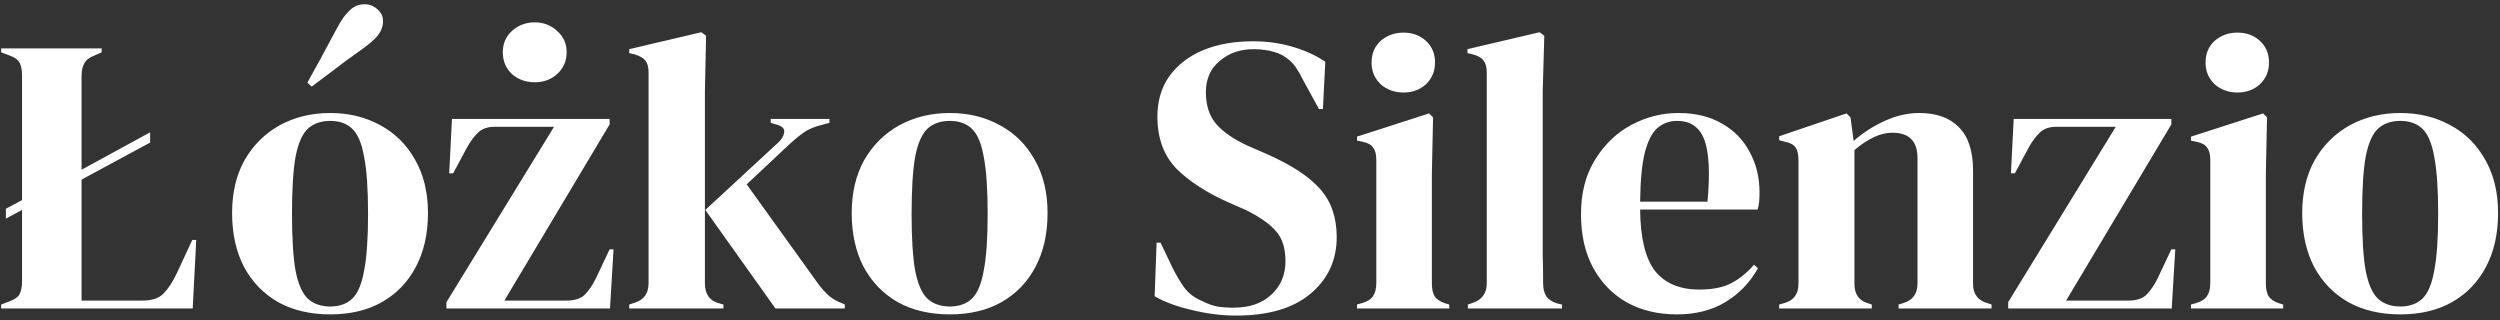 <svg width="406" height="52" viewBox="0 0 406 52" fill="none" xmlns="http://www.w3.org/2000/svg">
<rect x="0" y="0" width="406" height="52" fill="#333333" stroke="none"/>
<path d="M0.189 50.096V49.456L1.533 48.944C2.429 48.602 2.984 48.197 3.197 47.728C3.453 47.216 3.581 46.533 3.581 45.68V34.096L0.957 35.504V33.904L3.581 32.496V12.272C3.581 11.418 3.453 10.736 3.197 10.224C2.941 9.712 2.387 9.306 1.533 9.008L0.189 8.496V7.856H16.509V8.496L15.357 9.008C14.547 9.306 13.992 9.733 13.693 10.288C13.395 10.8 13.245 11.482 13.245 12.336V27.568L24.381 21.488V23.152L13.245 29.168V48.816H23.101C24.68 48.816 25.832 48.432 26.557 47.664C27.325 46.896 28.051 45.786 28.733 44.336L31.229 38.96H31.869L31.293 50.096H0.189ZM53.628 51.056C50.386 51.056 47.57 50.394 45.18 49.072C42.791 47.706 40.935 45.786 39.612 43.312C38.332 40.837 37.692 37.936 37.692 34.608C37.692 31.28 38.375 28.4 39.74 25.968C41.148 23.536 43.047 21.658 45.436 20.336C47.868 19.013 50.599 18.352 53.628 18.352C56.658 18.352 59.367 19.013 61.756 20.336C64.146 21.616 66.023 23.472 67.388 25.904C68.796 28.336 69.5 31.237 69.5 34.608C69.5 37.978 68.839 40.901 67.516 43.376C66.236 45.808 64.402 47.706 62.012 49.072C59.666 50.394 56.871 51.056 53.628 51.056ZM53.628 49.776C55.122 49.776 56.316 49.349 57.212 48.496C58.108 47.642 58.748 46.128 59.132 43.952C59.559 41.776 59.772 38.704 59.772 34.736C59.772 30.725 59.559 27.632 59.132 25.456C58.748 23.28 58.108 21.765 57.212 20.912C56.316 20.058 55.122 19.632 53.628 19.632C52.135 19.632 50.919 20.058 49.98 20.912C49.084 21.765 48.423 23.28 47.996 25.456C47.612 27.632 47.42 30.725 47.42 34.736C47.42 38.704 47.612 41.776 47.996 43.952C48.423 46.128 49.084 47.642 49.98 48.496C50.919 49.349 52.135 49.776 53.628 49.776ZM49.916 13.424C50.514 12.314 51.196 11.077 51.964 9.712C52.732 8.304 53.65 6.597 54.716 4.592C55.442 3.226 56.146 2.245 56.828 1.648C57.511 1.008 58.3 0.688 59.196 0.688C60.007 0.688 60.711 0.965 61.308 1.52C61.906 2.032 62.204 2.672 62.204 3.44C62.204 4.25 61.927 5.018 61.372 5.744C60.818 6.426 59.879 7.237 58.556 8.176C56.722 9.456 55.186 10.586 53.948 11.568C52.711 12.506 51.602 13.338 50.62 14.064L49.916 13.424ZM72.503 50.096V49.072L89.975 20.592H80.311C79.202 20.592 78.327 20.89 77.687 21.488C77.047 22.085 76.45 22.874 75.895 23.856L73.591 28.144H72.951L73.399 19.312H98.999V20.208L81.911 48.816H91.959C93.325 48.816 94.327 48.496 94.967 47.856C95.607 47.216 96.205 46.341 96.759 45.232L98.999 40.496H99.639L99.063 50.096H72.503ZM86.839 13.36C85.389 13.36 84.151 12.912 83.127 12.016C82.146 11.077 81.655 9.904 81.655 8.496C81.655 7.088 82.146 5.936 83.127 5.04C84.151 4.101 85.389 3.632 86.839 3.632C88.29 3.632 89.506 4.101 90.487 5.04C91.511 5.936 92.023 7.088 92.023 8.496C92.023 9.904 91.511 11.077 90.487 12.016C89.506 12.912 88.29 13.36 86.839 13.36ZM102.189 50.096V49.456L103.149 49.136C104.6 48.666 105.325 47.621 105.325 46V11.76C105.325 10.906 105.155 10.266 104.813 9.84C104.472 9.413 103.875 9.072 103.021 8.816L102.189 8.624V7.984L113.901 5.232L114.669 5.808L114.477 14.768V46C114.477 47.706 115.181 48.773 116.589 49.2L117.485 49.456V50.096H102.189ZM125.933 50.096L114.541 34.096L126.381 23.152C126.936 22.64 127.256 22.106 127.341 21.552C127.469 20.954 127.107 20.528 126.253 20.272L125.165 19.952V19.312H134.701V19.952L132.781 20.464C131.843 20.762 131.075 21.125 130.477 21.552C129.923 21.936 129.24 22.49 128.429 23.216L121.261 29.936L132.717 45.872C133.4 46.81 134.04 47.536 134.637 48.048C135.235 48.56 136.003 48.986 136.941 49.328L137.197 49.456V50.096H125.933ZM154.253 51.056C151.011 51.056 148.195 50.394 145.805 49.072C143.416 47.706 141.56 45.786 140.237 43.312C138.957 40.837 138.317 37.936 138.317 34.608C138.317 31.28 139 28.4 140.365 25.968C141.773 23.536 143.672 21.658 146.061 20.336C148.493 19.013 151.224 18.352 154.253 18.352C157.283 18.352 159.992 19.013 162.381 20.336C164.771 21.616 166.648 23.472 168.013 25.904C169.421 28.336 170.125 31.237 170.125 34.608C170.125 37.978 169.464 40.901 168.141 43.376C166.861 45.808 165.027 47.706 162.637 49.072C160.291 50.394 157.496 51.056 154.253 51.056ZM154.253 49.776C155.747 49.776 156.941 49.349 157.837 48.496C158.733 47.642 159.373 46.128 159.757 43.952C160.184 41.776 160.397 38.704 160.397 34.736C160.397 30.725 160.184 27.632 159.757 25.456C159.373 23.28 158.733 21.765 157.837 20.912C156.941 20.058 155.747 19.632 154.253 19.632C152.76 19.632 151.544 20.058 150.605 20.912C149.709 21.765 149.048 23.28 148.621 25.456C148.237 27.632 148.045 30.725 148.045 34.736C148.045 38.704 148.237 41.776 148.621 43.952C149.048 46.128 149.709 47.642 150.605 48.496C151.544 49.349 152.76 49.776 154.253 49.776ZM200.762 51.248C198.415 51.248 196.026 50.949 193.594 50.352C191.162 49.797 189.135 49.05 187.514 48.112L187.834 39.408H188.474L190.458 43.568C191.055 44.762 191.695 45.829 192.378 46.768C193.06 47.664 193.999 48.368 195.194 48.88C196.047 49.306 196.858 49.605 197.626 49.776C198.436 49.904 199.332 49.968 200.314 49.968C202.916 49.968 204.964 49.264 206.458 47.856C207.994 46.448 208.762 44.634 208.762 42.416C208.762 40.325 208.25 38.704 207.226 37.552C206.202 36.357 204.559 35.205 202.298 34.096L199.674 32.944C196.004 31.322 193.124 29.466 191.034 27.376C188.986 25.242 187.962 22.426 187.962 18.928C187.962 16.41 188.602 14.234 189.882 12.4C191.204 10.565 193.018 9.157 195.322 8.176C197.668 7.194 200.399 6.704 203.514 6.704C205.775 6.704 207.908 7.002 209.914 7.6C211.962 8.197 213.732 9.008 215.226 10.032L214.842 17.712H214.202L211.578 12.912C210.852 11.418 210.127 10.373 209.402 9.776C208.676 9.136 207.844 8.688 206.906 8.432C206.351 8.261 205.839 8.154 205.37 8.112C204.9 8.026 204.303 7.984 203.578 7.984C201.402 7.984 199.567 8.624 198.074 9.904C196.58 11.141 195.834 12.826 195.834 14.96C195.834 17.136 196.41 18.885 197.562 20.208C198.714 21.488 200.399 22.64 202.618 23.664L205.562 24.944C209.658 26.736 212.602 28.656 214.394 30.704C216.186 32.709 217.082 35.312 217.082 38.512C217.082 42.266 215.652 45.338 212.794 47.728C209.978 50.074 205.967 51.248 200.762 51.248ZM227.929 15.024C226.478 15.024 225.241 14.576 224.217 13.68C223.235 12.741 222.745 11.568 222.745 10.16C222.745 8.709 223.235 7.536 224.217 6.64C225.241 5.744 226.478 5.296 227.929 5.296C229.379 5.296 230.595 5.744 231.577 6.64C232.558 7.536 233.049 8.709 233.049 10.16C233.049 11.568 232.558 12.741 231.577 13.68C230.595 14.576 229.379 15.024 227.929 15.024ZM220.377 50.096V49.456L221.273 49.2C222.126 48.944 222.702 48.56 223.001 48.048C223.342 47.536 223.513 46.853 223.513 46V25.968C223.513 25.072 223.342 24.41 223.001 23.984C222.702 23.514 222.126 23.194 221.273 23.024L220.377 22.832V22.192L232.089 18.416L232.729 19.056L232.537 28.144V46.064C232.537 46.917 232.686 47.6 232.985 48.112C233.326 48.624 233.902 49.008 234.713 49.264L235.353 49.456V50.096H220.377ZM238.378 50.096V49.456L239.146 49.2C240.682 48.688 241.45 47.621 241.45 46V11.76C241.45 10.906 241.28 10.266 240.938 9.84C240.597 9.37 240 9.029 239.146 8.816L238.314 8.624V7.984L250.026 5.232L250.794 5.808L250.538 14.768V36.656C250.538 38.234 250.538 39.813 250.538 41.392C250.581 42.928 250.602 44.464 250.602 46C250.602 46.853 250.773 47.557 251.114 48.112C251.456 48.624 252.032 49.008 252.842 49.264L253.674 49.456V50.096H238.378ZM272.563 18.352C275.336 18.352 277.704 18.928 279.667 20.08C281.629 21.189 283.123 22.725 284.147 24.688C285.213 26.608 285.747 28.805 285.747 31.28C285.747 31.749 285.725 32.24 285.683 32.752C285.64 33.221 285.555 33.648 285.427 34.032H266.355C266.397 38.64 267.208 41.968 268.787 44.016C270.408 46.021 272.797 47.024 275.955 47.024C278.088 47.024 279.816 46.682 281.139 46C282.461 45.317 283.699 44.314 284.851 42.992L285.491 43.568C284.168 45.914 282.397 47.749 280.179 49.072C278.003 50.394 275.379 51.056 272.307 51.056C269.277 51.056 266.589 50.416 264.243 49.136C261.896 47.813 260.061 45.936 258.739 43.504C257.416 41.072 256.755 38.17 256.755 34.8C256.755 31.301 257.523 28.336 259.059 25.904C260.595 23.429 262.557 21.552 264.947 20.272C267.379 18.992 269.917 18.352 272.563 18.352ZM272.371 19.632C271.133 19.632 270.067 20.016 269.171 20.784C268.317 21.509 267.635 22.832 267.123 24.752C266.653 26.629 266.397 29.296 266.355 32.752H277.299C277.725 28.101 277.555 24.752 276.787 22.704C276.019 20.656 274.547 19.632 272.371 19.632ZM288.936 50.096V49.456L289.832 49.2C291.326 48.773 292.072 47.728 292.072 46.064V26.032C292.072 25.093 291.923 24.41 291.624 23.984C291.326 23.514 290.75 23.194 289.896 23.024L288.936 22.768V22.128L299.88 18.416L300.52 19.056L301.032 22.896C302.526 21.573 304.211 20.485 306.088 19.632C307.966 18.778 309.822 18.352 311.656 18.352C314.472 18.352 316.627 19.12 318.12 20.656C319.656 22.192 320.424 24.538 320.424 27.696V46.128C320.424 47.792 321.235 48.837 322.856 49.264L323.432 49.456V50.096H308.328V49.456L309.16 49.2C310.654 48.73 311.4 47.685 311.4 46.064V25.648C311.4 22.917 310.035 21.552 307.304 21.552C305.427 21.552 303.379 22.49 301.16 24.368V46.128C301.16 47.792 301.907 48.837 303.4 49.264L303.976 49.456V50.096H288.936ZM326.128 50.096V49.072L343.6 20.592H333.936C332.827 20.592 331.952 20.89 331.312 21.488C330.672 22.085 330.075 22.874 329.52 23.856L327.216 28.144H326.576L327.024 19.312H352.624V20.208L335.536 48.816H345.584C346.95 48.816 347.952 48.496 348.592 47.856C349.232 47.216 349.83 46.341 350.384 45.232L352.624 40.496H353.264L352.688 50.096H326.128ZM363.366 15.024C361.916 15.024 360.678 14.576 359.654 13.68C358.673 12.741 358.182 11.568 358.182 10.16C358.182 8.709 358.673 7.536 359.654 6.64C360.678 5.744 361.916 5.296 363.366 5.296C364.817 5.296 366.033 5.744 367.014 6.64C367.996 7.536 368.486 8.709 368.486 10.16C368.486 11.568 367.996 12.741 367.014 13.68C366.033 14.576 364.817 15.024 363.366 15.024ZM355.814 50.096V49.456L356.71 49.2C357.564 48.944 358.14 48.56 358.438 48.048C358.78 47.536 358.95 46.853 358.95 46V25.968C358.95 25.072 358.78 24.41 358.438 23.984C358.14 23.514 357.564 23.194 356.71 23.024L355.814 22.832V22.192L367.526 18.416L368.166 19.056L367.974 28.144V46.064C367.974 46.917 368.124 47.6 368.422 48.112C368.764 48.624 369.34 49.008 370.15 49.264L370.79 49.456V50.096H355.814ZM389.816 51.056C386.573 51.056 383.757 50.394 381.368 49.072C378.978 47.706 377.122 45.786 375.8 43.312C374.52 40.837 373.88 37.936 373.88 34.608C373.88 31.28 374.562 28.4 375.928 25.968C377.336 23.536 379.234 21.658 381.624 20.336C384.056 19.013 386.786 18.352 389.816 18.352C392.845 18.352 395.554 19.013 397.944 20.336C400.333 21.616 402.21 23.472 403.576 25.904C404.984 28.336 405.688 31.237 405.688 34.608C405.688 37.978 405.026 40.901 403.704 43.376C402.424 45.808 400.589 47.706 398.2 49.072C395.853 50.394 393.058 51.056 389.816 51.056ZM389.816 49.776C391.309 49.776 392.504 49.349 393.4 48.496C394.296 47.642 394.936 46.128 395.32 43.952C395.746 41.776 395.96 38.704 395.96 34.736C395.96 30.725 395.746 27.632 395.32 25.456C394.936 23.28 394.296 21.765 393.4 20.912C392.504 20.058 391.309 19.632 389.816 19.632C388.322 19.632 387.106 20.058 386.168 20.912C385.272 21.765 384.61 23.28 384.184 25.456C383.8 27.632 383.608 30.725 383.608 34.736C383.608 38.704 383.8 41.776 384.184 43.952C384.61 46.128 385.272 47.642 386.168 48.496C387.106 49.349 388.322 49.776 389.816 49.776Z" fill="white"/>
</svg>
